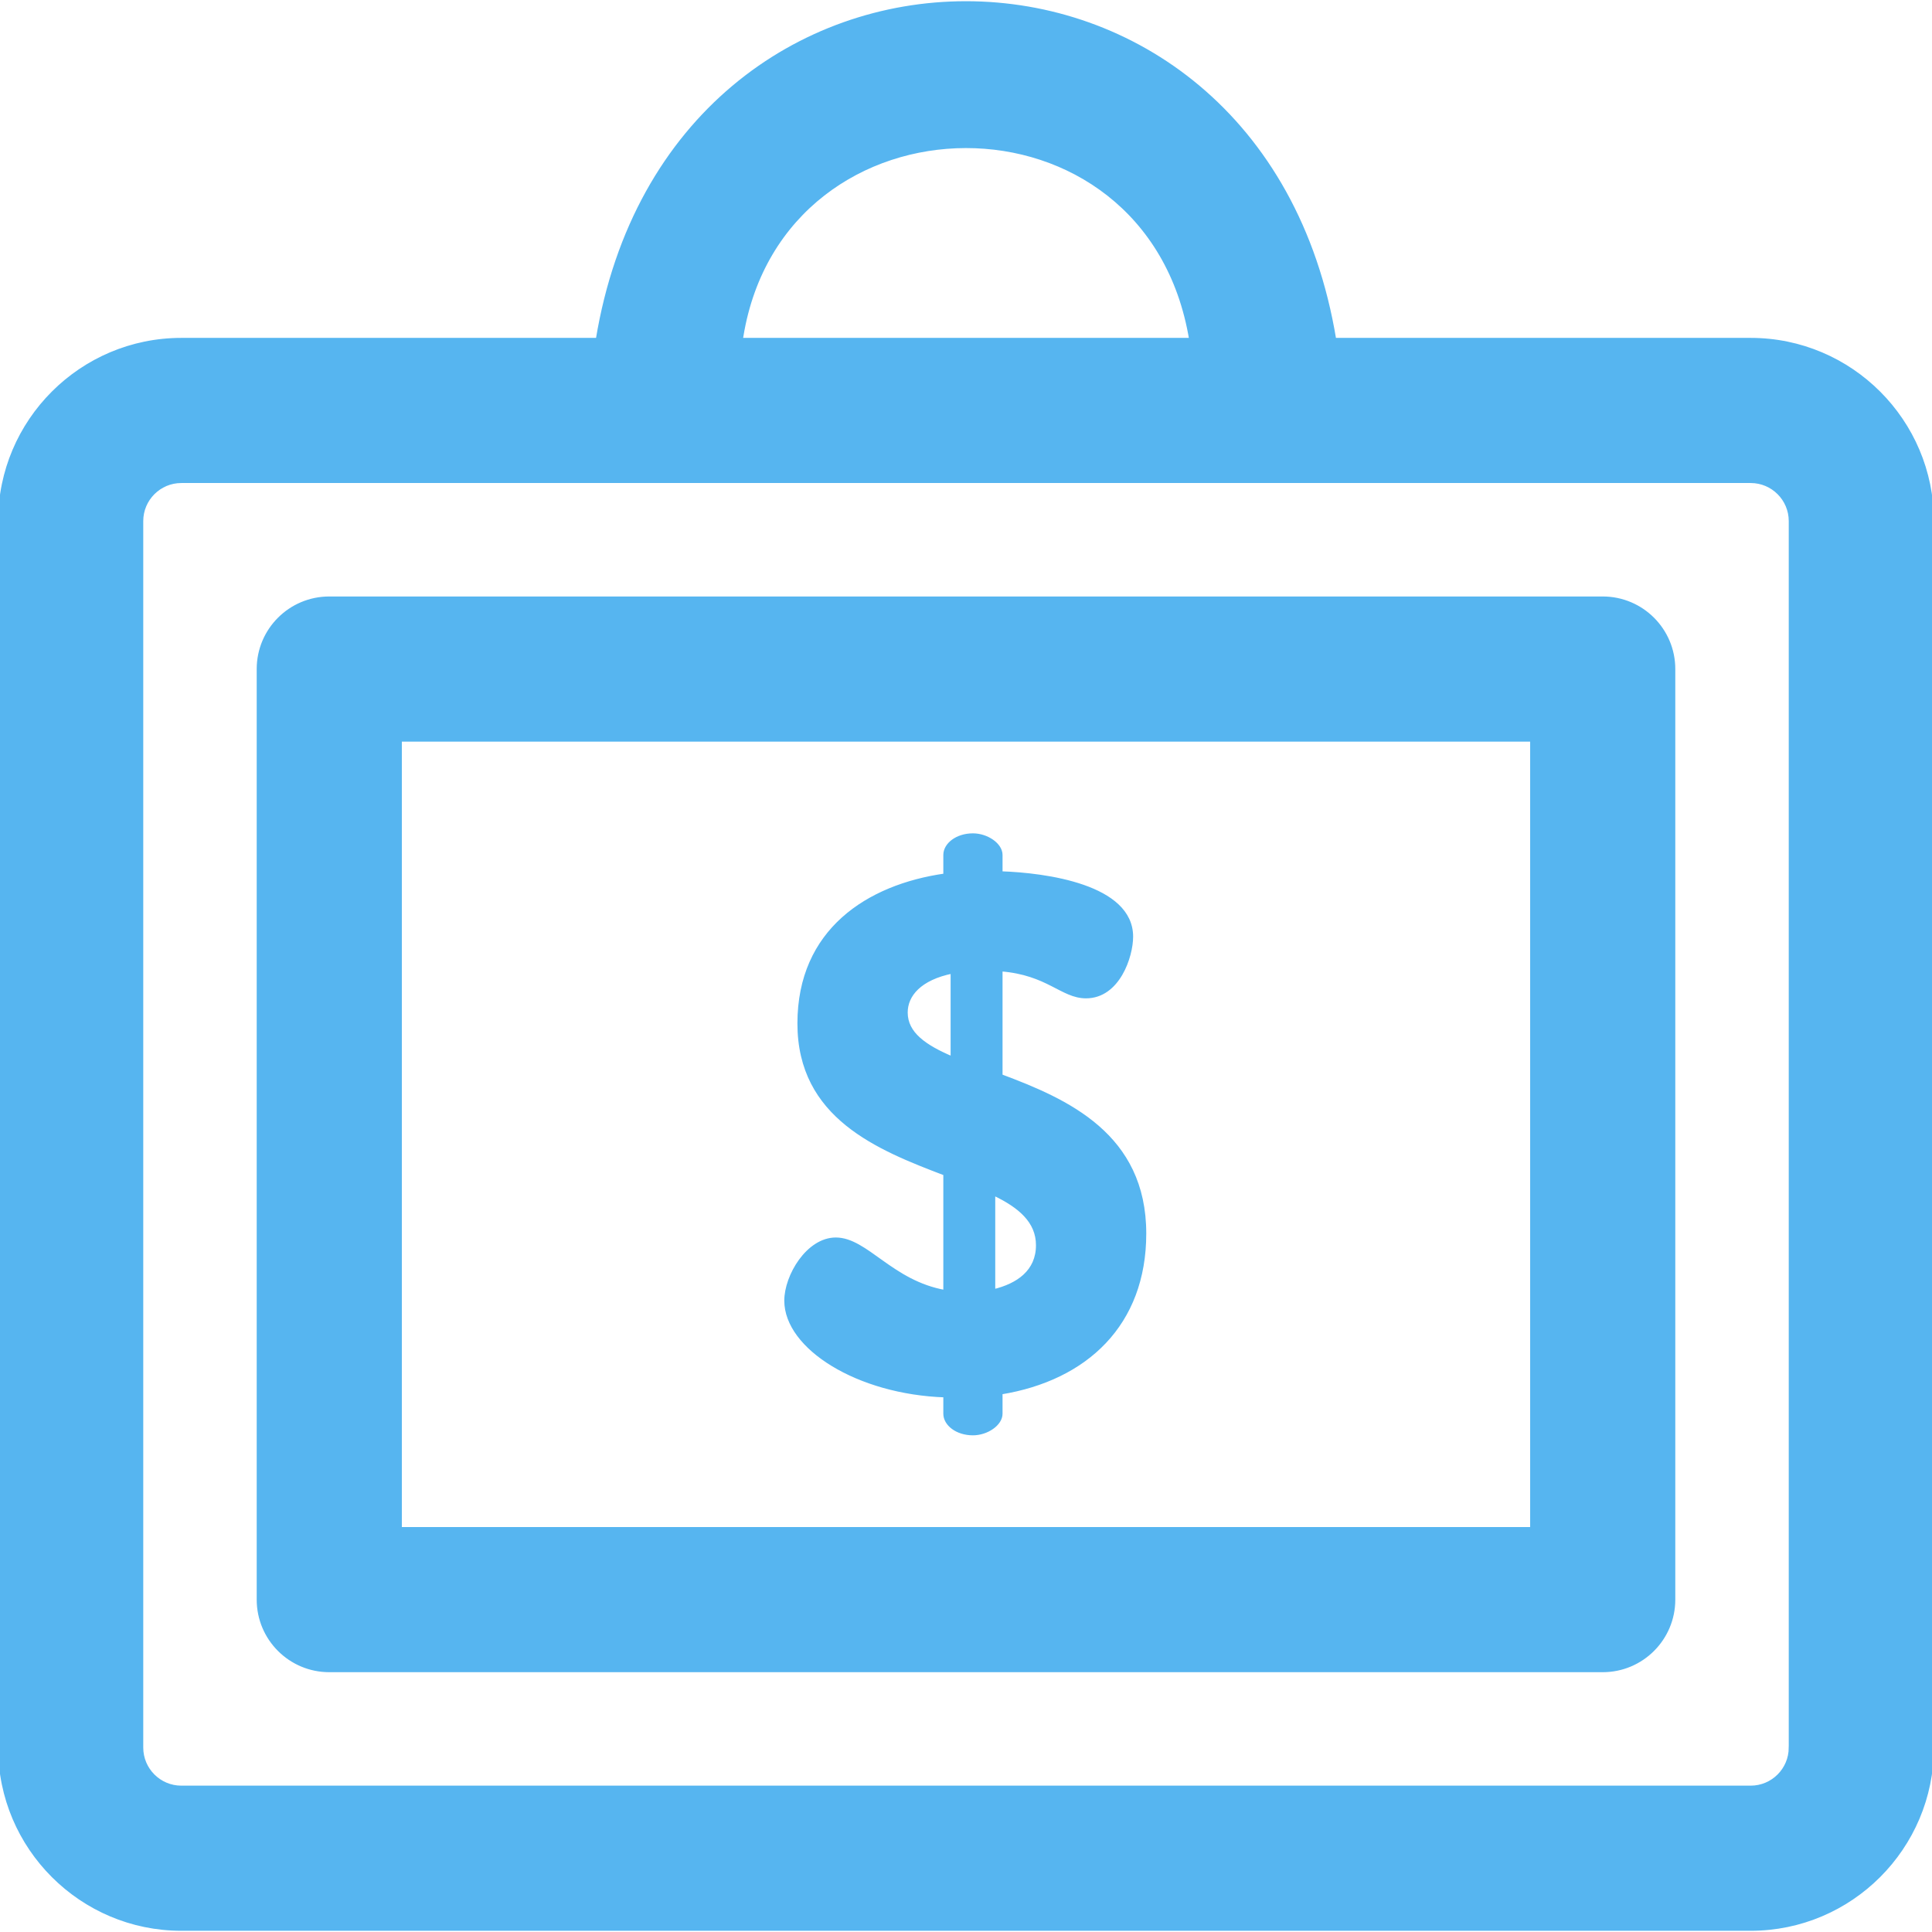 <?xml version="1.0" encoding="UTF-8"?> <svg xmlns="http://www.w3.org/2000/svg" xmlns:xlink="http://www.w3.org/1999/xlink" fill="#56B5F0" height="800px" width="800px" version="1.1" id="Layer_1" viewBox="0 0 512.001 512.001" xml:space="preserve" stroke="#56B5F0"> <g id="SVGRepo_bgCarrier" stroke-width="0"></g> <g id="SVGRepo_tracerCarrier" stroke-linecap="round" stroke-linejoin="round"></g> <g id="SVGRepo_iconCarrier"> <g> <g> <g> <path d="M463.952,90.044H353.617c-19.601-118.938-175.625-118.988-195.233,0H48.048C21.554,90.044,0,111.598,0,138.091V463.13 c0,26.494,21.554,48.049,48.048,48.049h415.905c26.493,0,48.048-21.555,48.048-48.049V138.091 C512,111.598,490.446,90.044,463.952,90.044z M196.516,89.049c10.974-66.596,107.779-67.89,119.132,0.995H196.352L196.516,89.049 z M474.538,463.131h-0.001c0,5.837-4.748,10.586-10.585,10.586H48.048c-5.836,0-10.585-4.749-10.585-10.586v-325.04 c0-5.837,4.748-10.585,10.585-10.585c7.491,0,409.911,0,415.905,0c5.836,0,10.585,4.748,10.585,10.585V463.131z"></path> <path d="M424.739,158.573H87.261c-10.345,0-18.732,8.387-18.732,18.732v246.612c0,10.345,8.387,18.732,18.732,18.732h337.478 c10.345,0,18.732-8.387,18.732-18.732V177.305C443.471,166.96,435.084,158.573,424.739,158.573z M406.007,405.185H105.993 V196.037h300.015V405.185z"></path> <path d="M221.491,328.45c-7.347,0-13.146,9.667-13.146,16.24c0,12.373,18.946,24.36,42.145,25.133v4.833 c0,2.707,3.093,5.221,7.347,5.221c3.673,0,7.347-2.514,7.347-5.221v-5.606c22.619-3.673,38.087-18.174,38.087-42.146 c0-26.1-20.492-35.187-38.087-41.76v-28.226c12.567,0.965,16.239,7.153,22.619,7.153c8.507,0,11.987-10.633,11.987-15.852 c0-13.341-22.619-16.433-34.606-16.82v-4.834c0-2.706-3.673-5.22-7.347-5.22c-4.253,0-7.347,2.514-7.347,5.22v5.413 c-20.494,2.9-38.666,14.694-38.666,39.247c0,24.746,20.88,33.06,38.666,39.826v31.321 C236.184,339.858,229.611,328.45,221.491,328.45z M263.25,316.271c6.961,3.287,11.793,7.347,11.793,13.727 c0,6.959-5.22,10.632-11.793,12.179V316.271z M240.051,268.324c0-4.64,3.673-9.086,12.373-10.827v23.008 C245.077,277.411,240.051,273.931,240.051,268.324z"></path> </g> </g> </g> </g> </svg> 